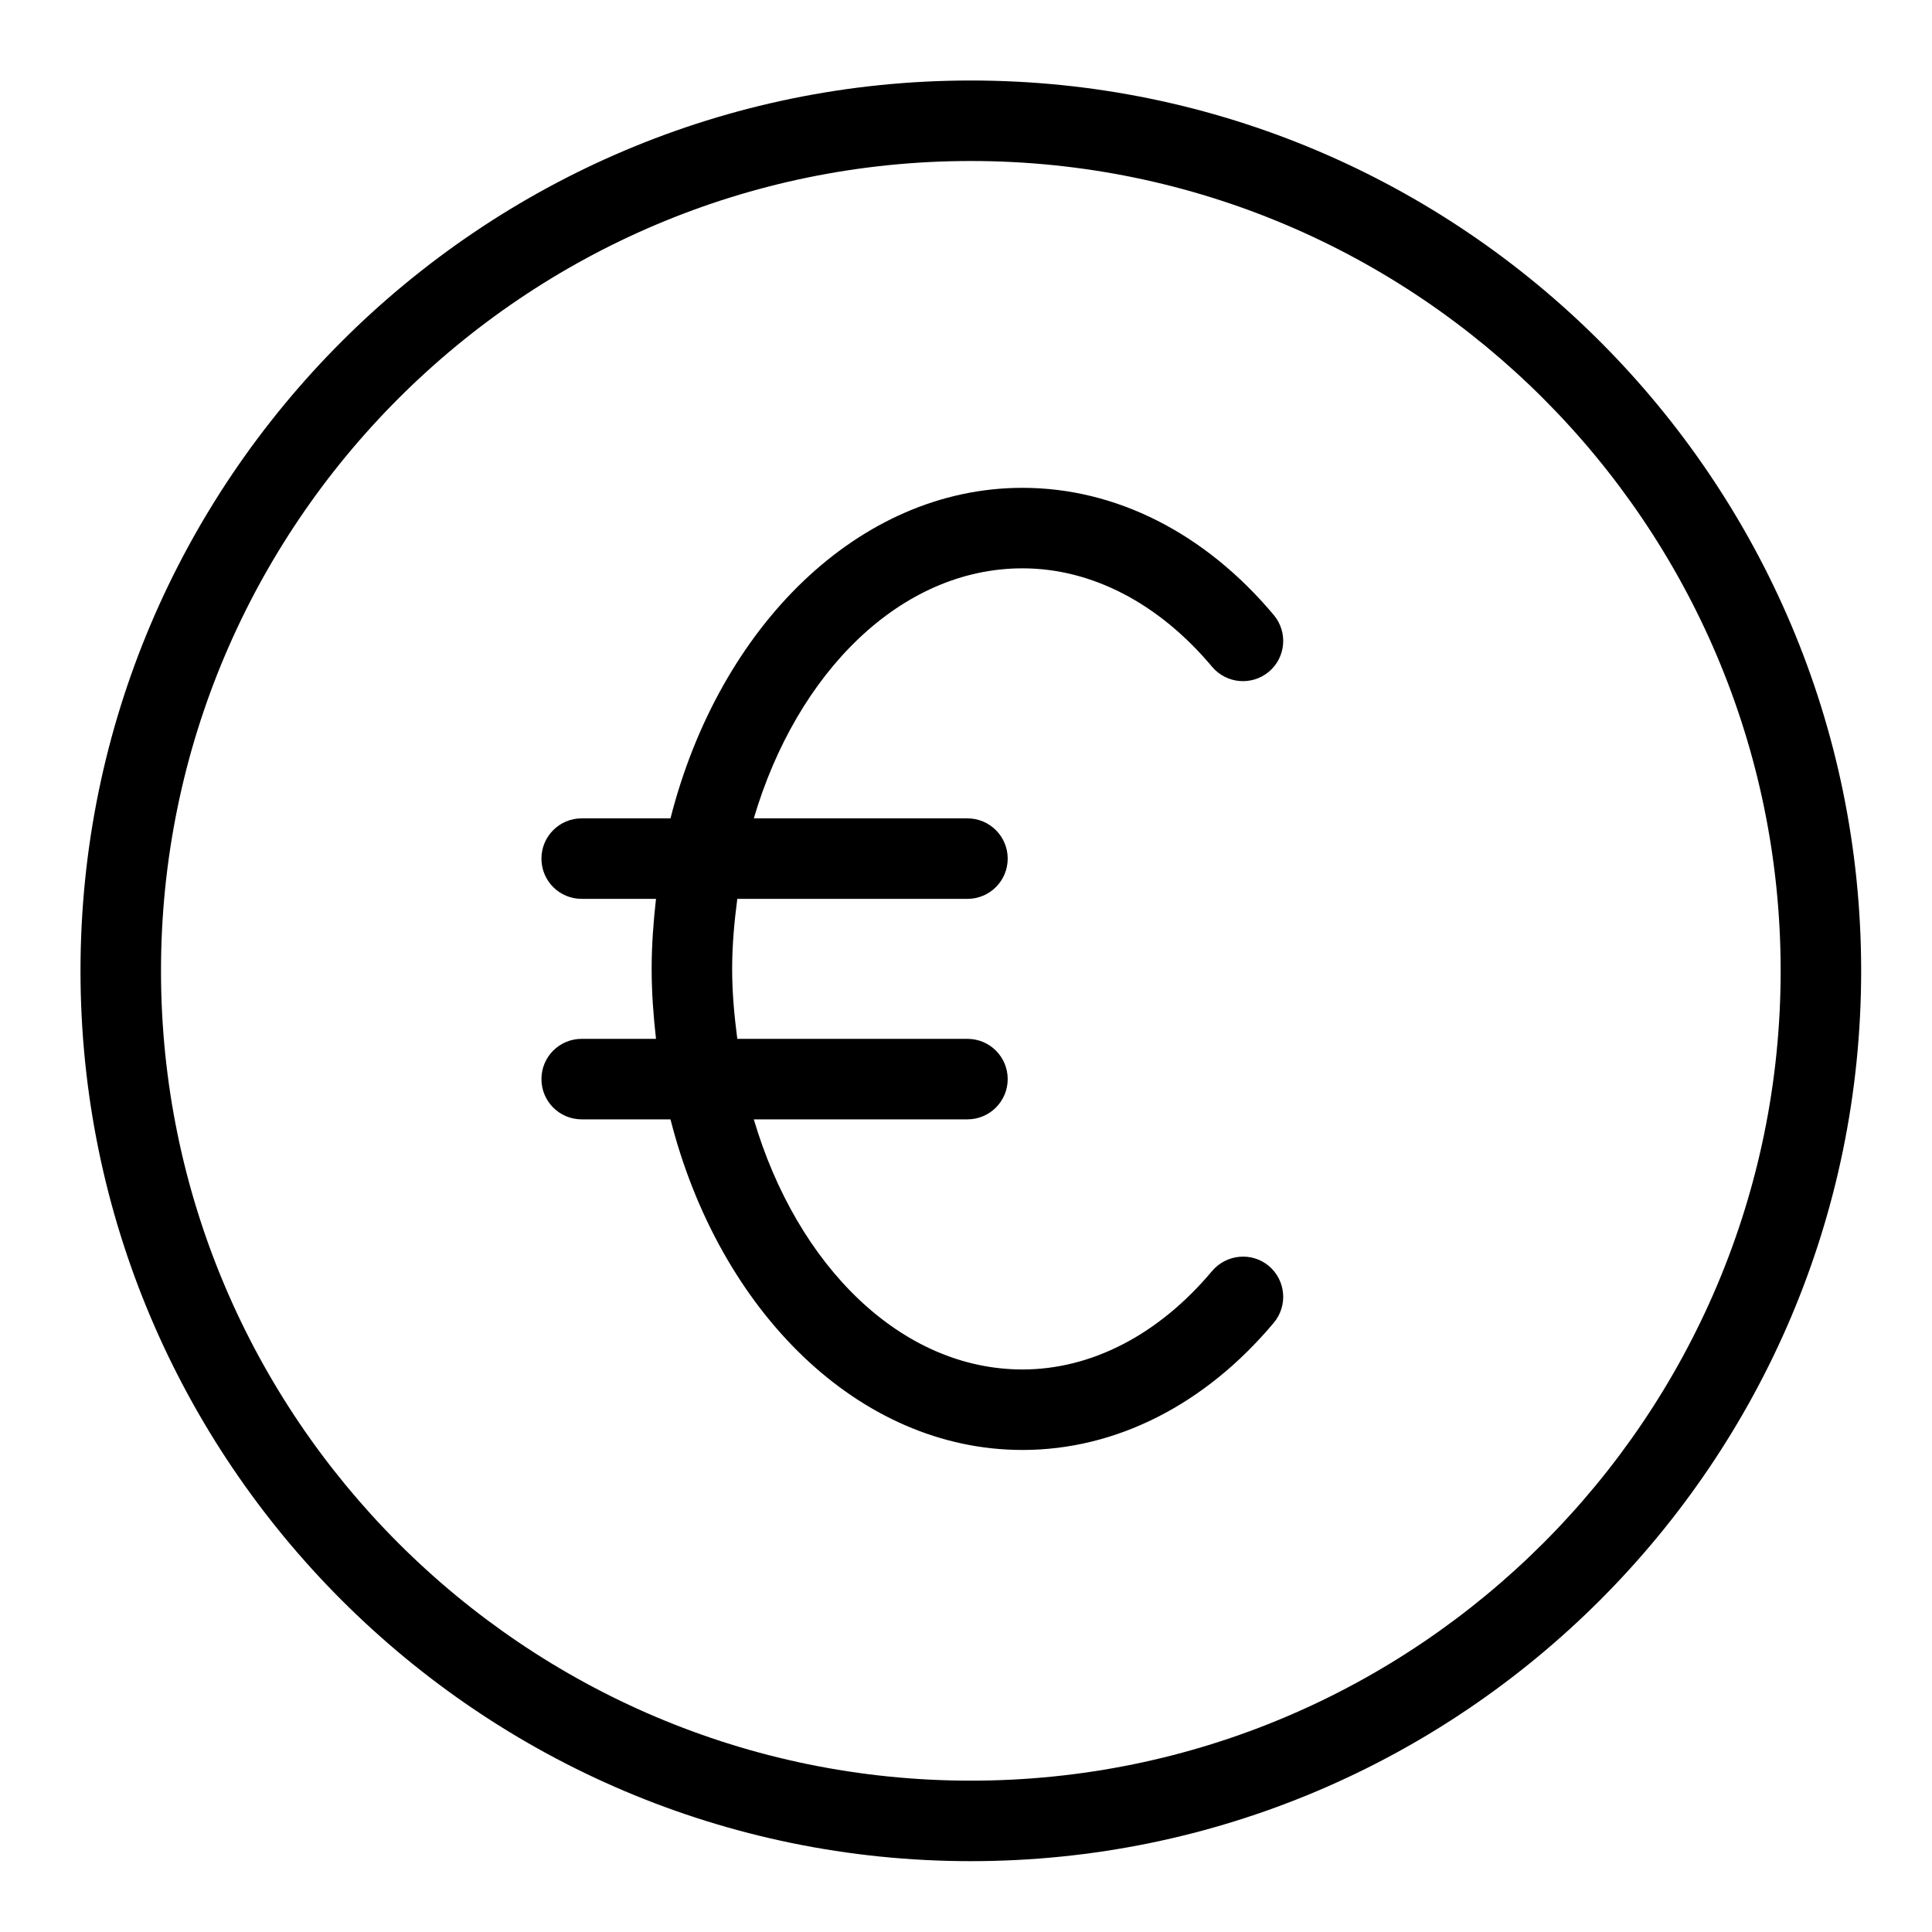 <svg width="24" height="24" viewBox="0 0 24 24" fill="none" xmlns="http://www.w3.org/2000/svg">
<path d="M12.06 1C5.962 1 1 5.961 1 12.06C1 18.159 5.962 23.12 12.06 23.12C18.159 23.12 23.12 18.158 23.12 12.06C23.12 5.962 18.159 1 12.06 1ZM12.06 22.12C6.513 22.12 2 17.607 2 12.06C2 6.513 6.513 2 12.06 2C17.608 2 22.12 6.513 22.12 12.06C22.12 17.608 17.607 22.12 12.06 22.12ZM9.364 10.166H12.018C12.294 10.166 12.518 10.39 12.518 10.666C12.518 10.943 12.294 11.166 12.018 11.166H9.159C9.122 11.45 9.095 11.738 9.095 12.036C9.095 12.333 9.122 12.621 9.159 12.905H12.018C12.294 12.905 12.518 13.128 12.518 13.405C12.518 13.681 12.294 13.905 12.018 13.905H9.364C9.901 15.724 11.193 17.012 12.702 17.012C13.561 17.012 14.396 16.578 15.057 15.789C15.236 15.578 15.551 15.55 15.762 15.726C15.973 15.904 16.001 16.219 15.824 16.431C14.97 17.451 13.861 18.012 12.702 18.012C10.665 18.012 8.935 16.287 8.329 13.905H7.226C6.949 13.905 6.726 13.681 6.726 13.405C6.726 13.128 6.949 12.905 7.226 12.905H8.149C8.117 12.62 8.095 12.332 8.095 12.036C8.095 11.74 8.117 11.451 8.149 11.166H7.226C6.949 11.166 6.726 10.943 6.726 10.666C6.726 10.39 6.949 10.166 7.226 10.166H8.329C8.935 7.785 10.665 6.06 12.702 6.06C13.861 6.06 14.97 6.621 15.824 7.641C16.001 7.853 15.973 8.168 15.762 8.345C15.549 8.522 15.235 8.494 15.057 8.283C14.396 7.494 13.561 7.06 12.702 7.06C11.193 7.06 9.901 8.348 9.364 10.166Z" fill="black"/>
</svg>
